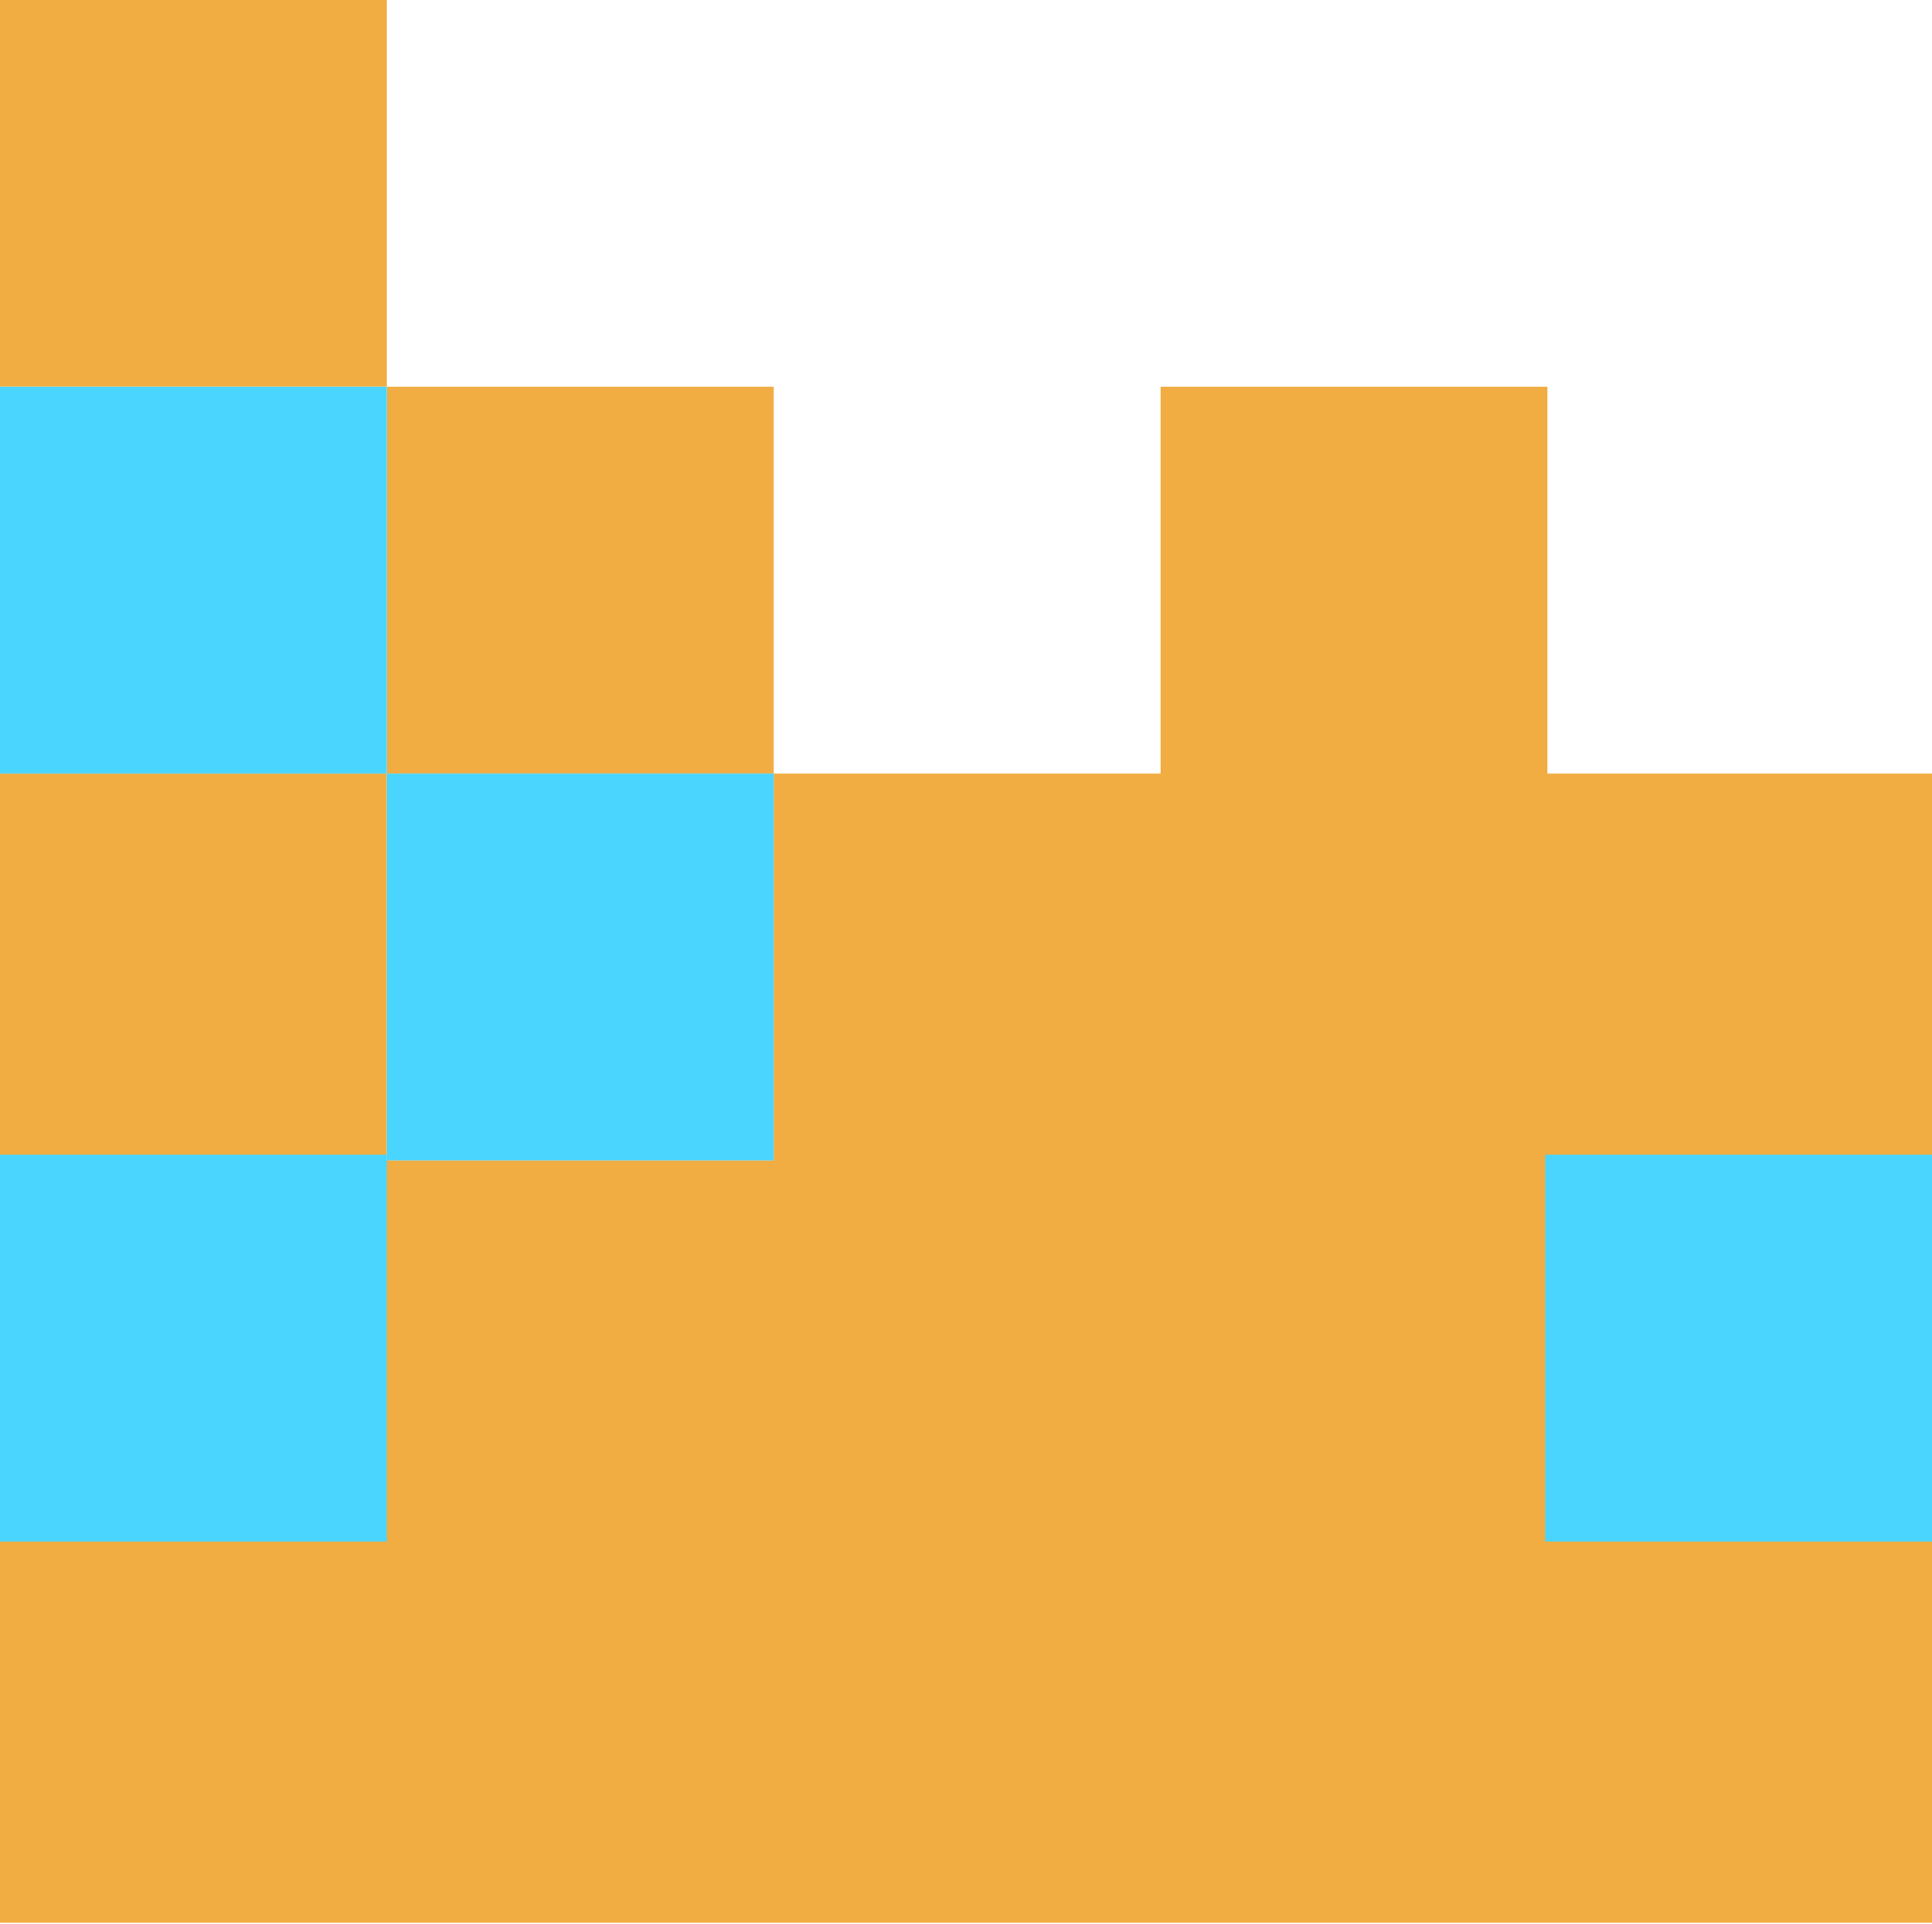 <?xml version="1.0" encoding="utf-8"?>
<!-- Generator: Adobe Illustrator 27.1.1, SVG Export Plug-In . SVG Version: 6.00 Build 0)  -->
<svg version="1.1" id="Layer_1" xmlns="http://www.w3.org/2000/svg" xmlns:xlink="http://www.w3.org/1999/xlink" x="0px" y="0px"
	 viewBox="0 0 171.8 171.1" style="enable-background:new 0 0 171.8 171.1;" xml:space="preserve">
<style type="text/css">
	.st0{fill-rule:evenodd;clip-rule:evenodd;fill:#F1AD42;}
	.st1{fill-rule:evenodd;clip-rule:evenodd;fill:#4AD5FF;}
</style>
<path class="st0" d="M137.4,171h-34.4H68.7H34.4H0v-33.4v-34.4V68.8h34.4v34.4h34.4V68.8h34.4V34.4h34.4v34.4h34.4v34.4v34.4V171
	H137.4z M34.4,34.4h34.4v34.4H34.4V34.4z M0,0h34.4v34.4H0V0z"/>
<rect y="34.4" class="st1" width="34.4" height="34.4"/>
<rect y="102.7" class="st1" width="34.4" height="34.4"/>
<rect x="34.4" y="68.8" class="st1" width="34.4" height="34.4"/>
<rect x="137.4" y="102.7" class="st1" width="34.4" height="34.4"/>
</svg>
